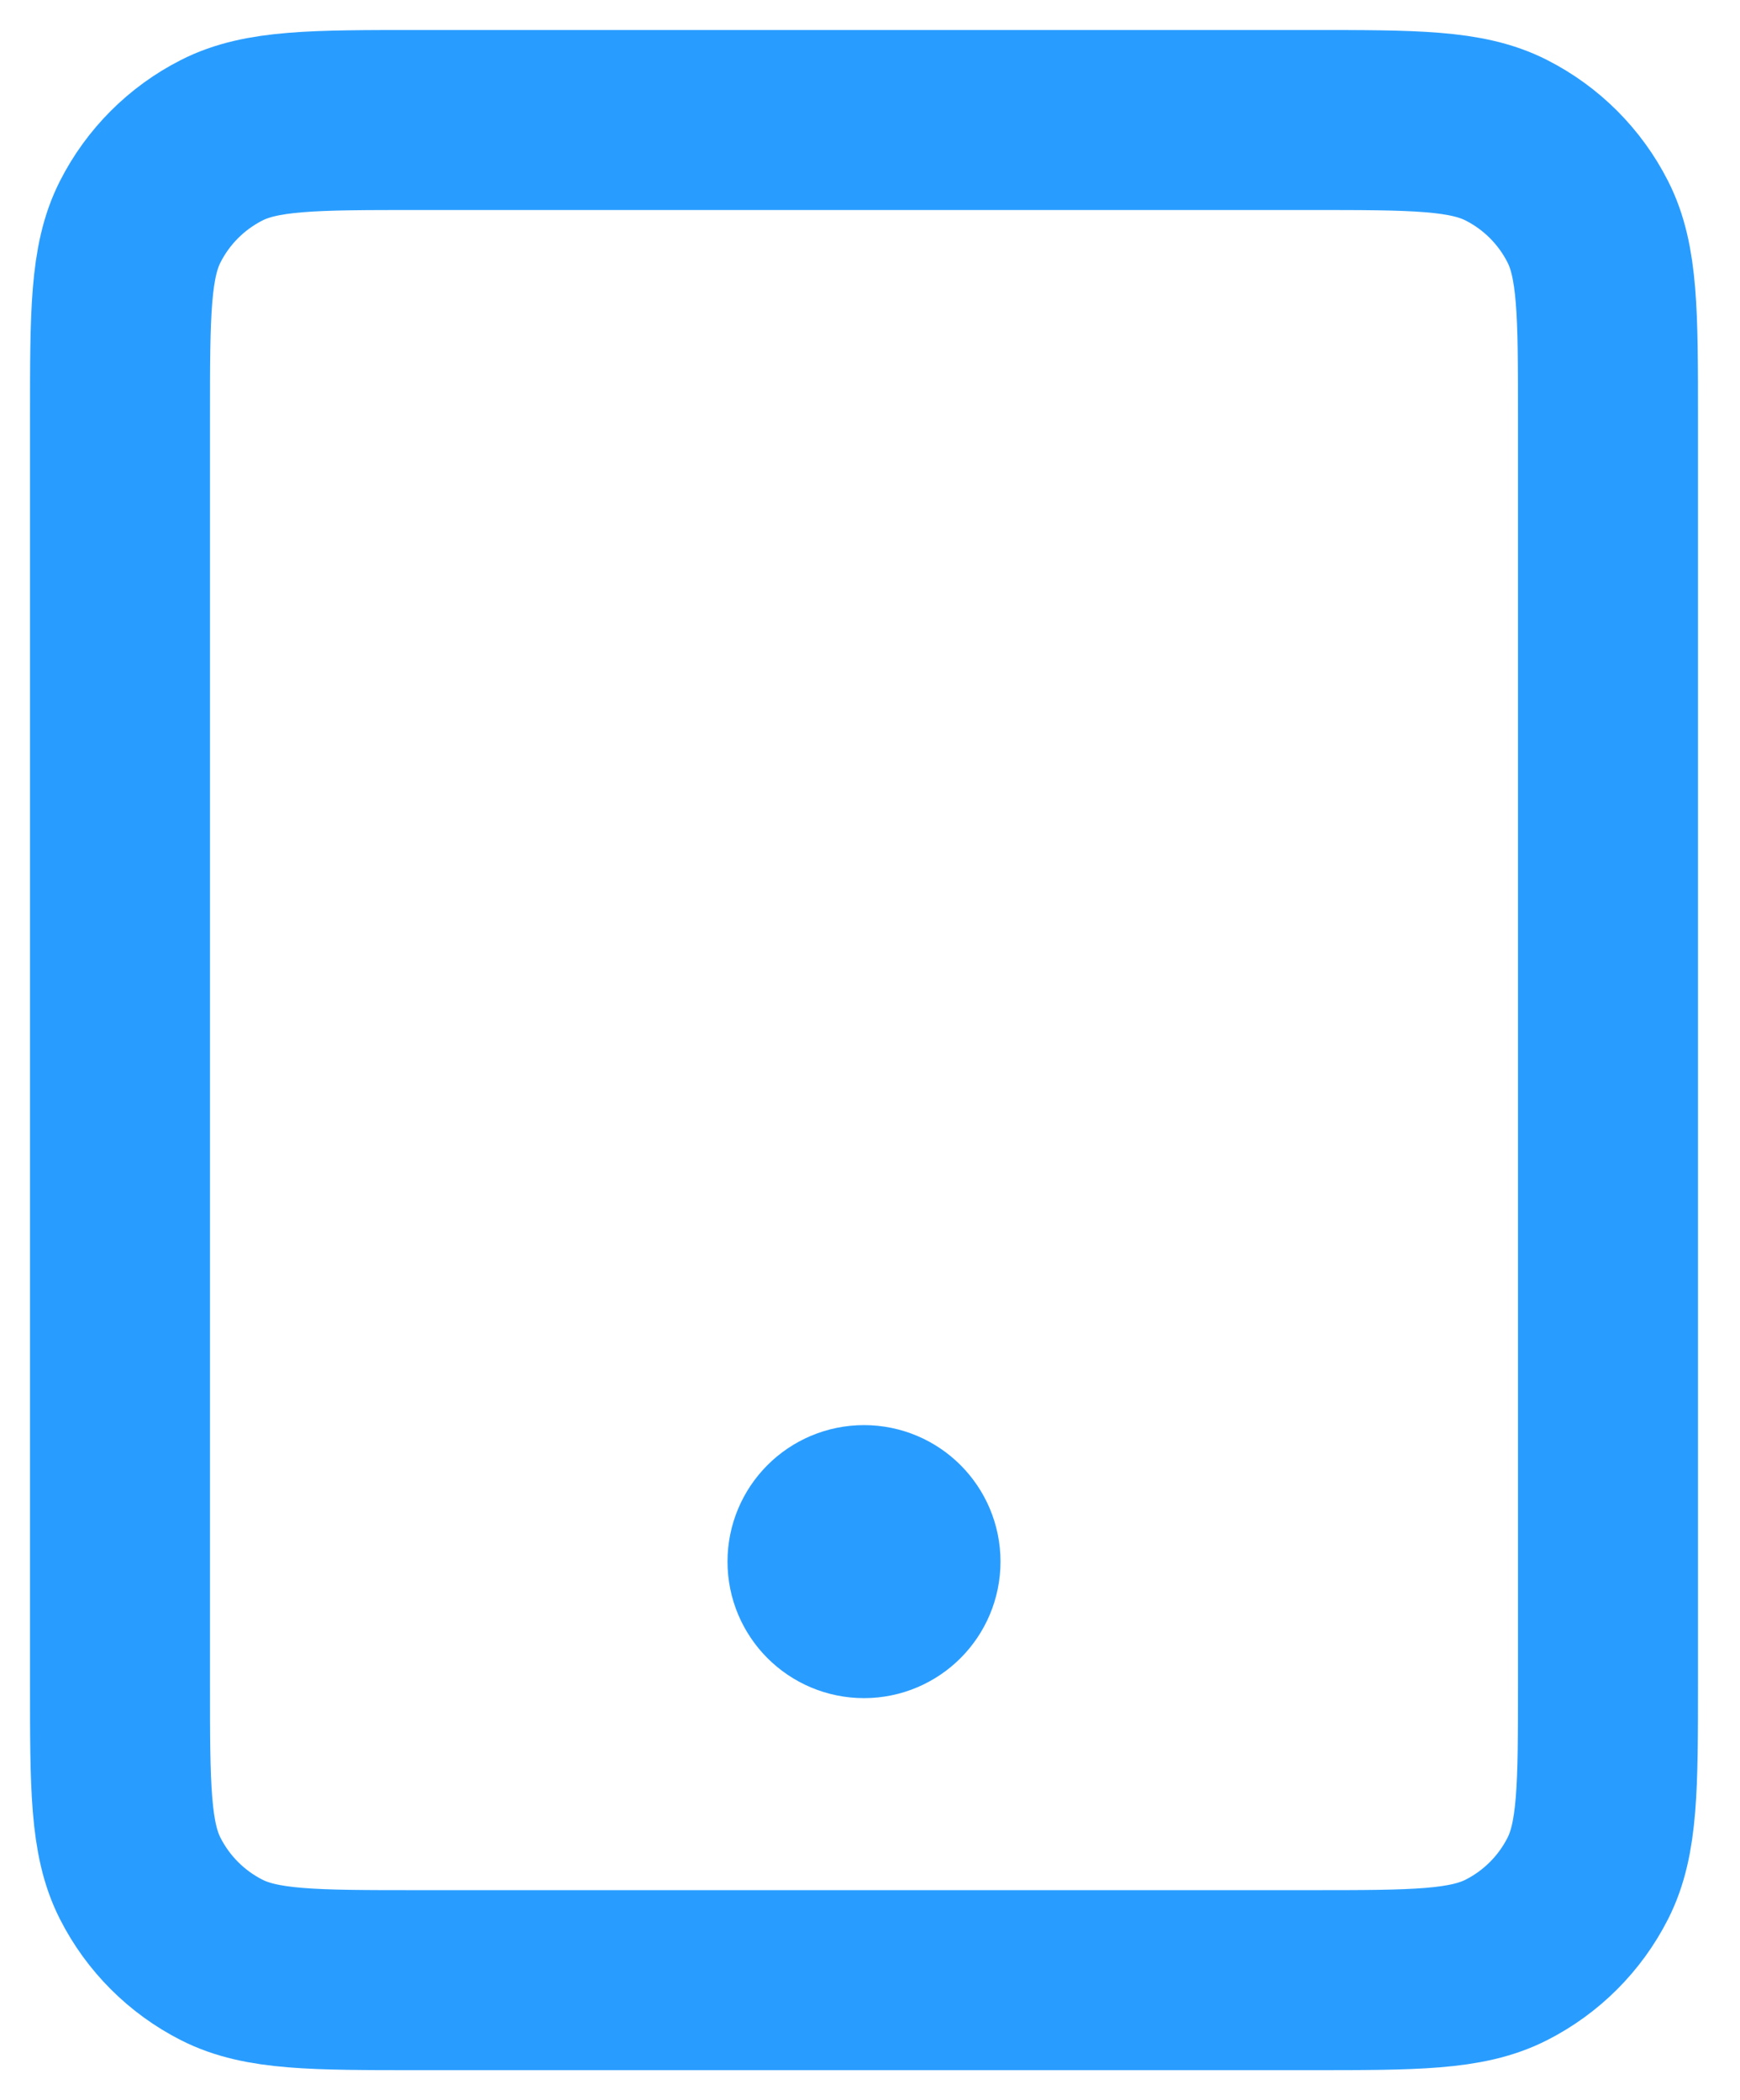 <svg width="29" height="35" viewBox="0 0 29 35" fill="none" xmlns="http://www.w3.org/2000/svg">
<path d="M14.4 26.025H14.415M6.96 33H21.84C23.576 33 24.444 33 25.107 32.662C25.691 32.365 26.165 31.891 26.462 31.307C26.8 30.644 26.8 29.776 26.8 28.04V6.96C26.8 5.224 26.8 4.356 26.462 3.693C26.165 3.109 25.691 2.635 25.107 2.338C24.444 2 23.576 2 21.84 2H6.96C5.224 2 4.356 2 3.693 2.338C3.109 2.635 2.635 3.109 2.338 3.693C2 4.356 2 5.224 2 6.96V28.04C2 29.776 2 30.644 2.338 31.307C2.635 31.891 3.109 32.365 3.693 32.662C4.356 33 5.224 33 6.96 33ZM15.175 26.025C15.175 26.453 14.828 26.8 14.4 26.8C13.972 26.8 13.625 26.453 13.625 26.025C13.625 25.597 13.972 25.25 14.4 25.25C14.828 25.25 15.175 25.597 15.175 26.025Z" stroke="#299DFF" stroke-width="3" stroke-linecap="round" stroke-linejoin="round"/>
</svg>
